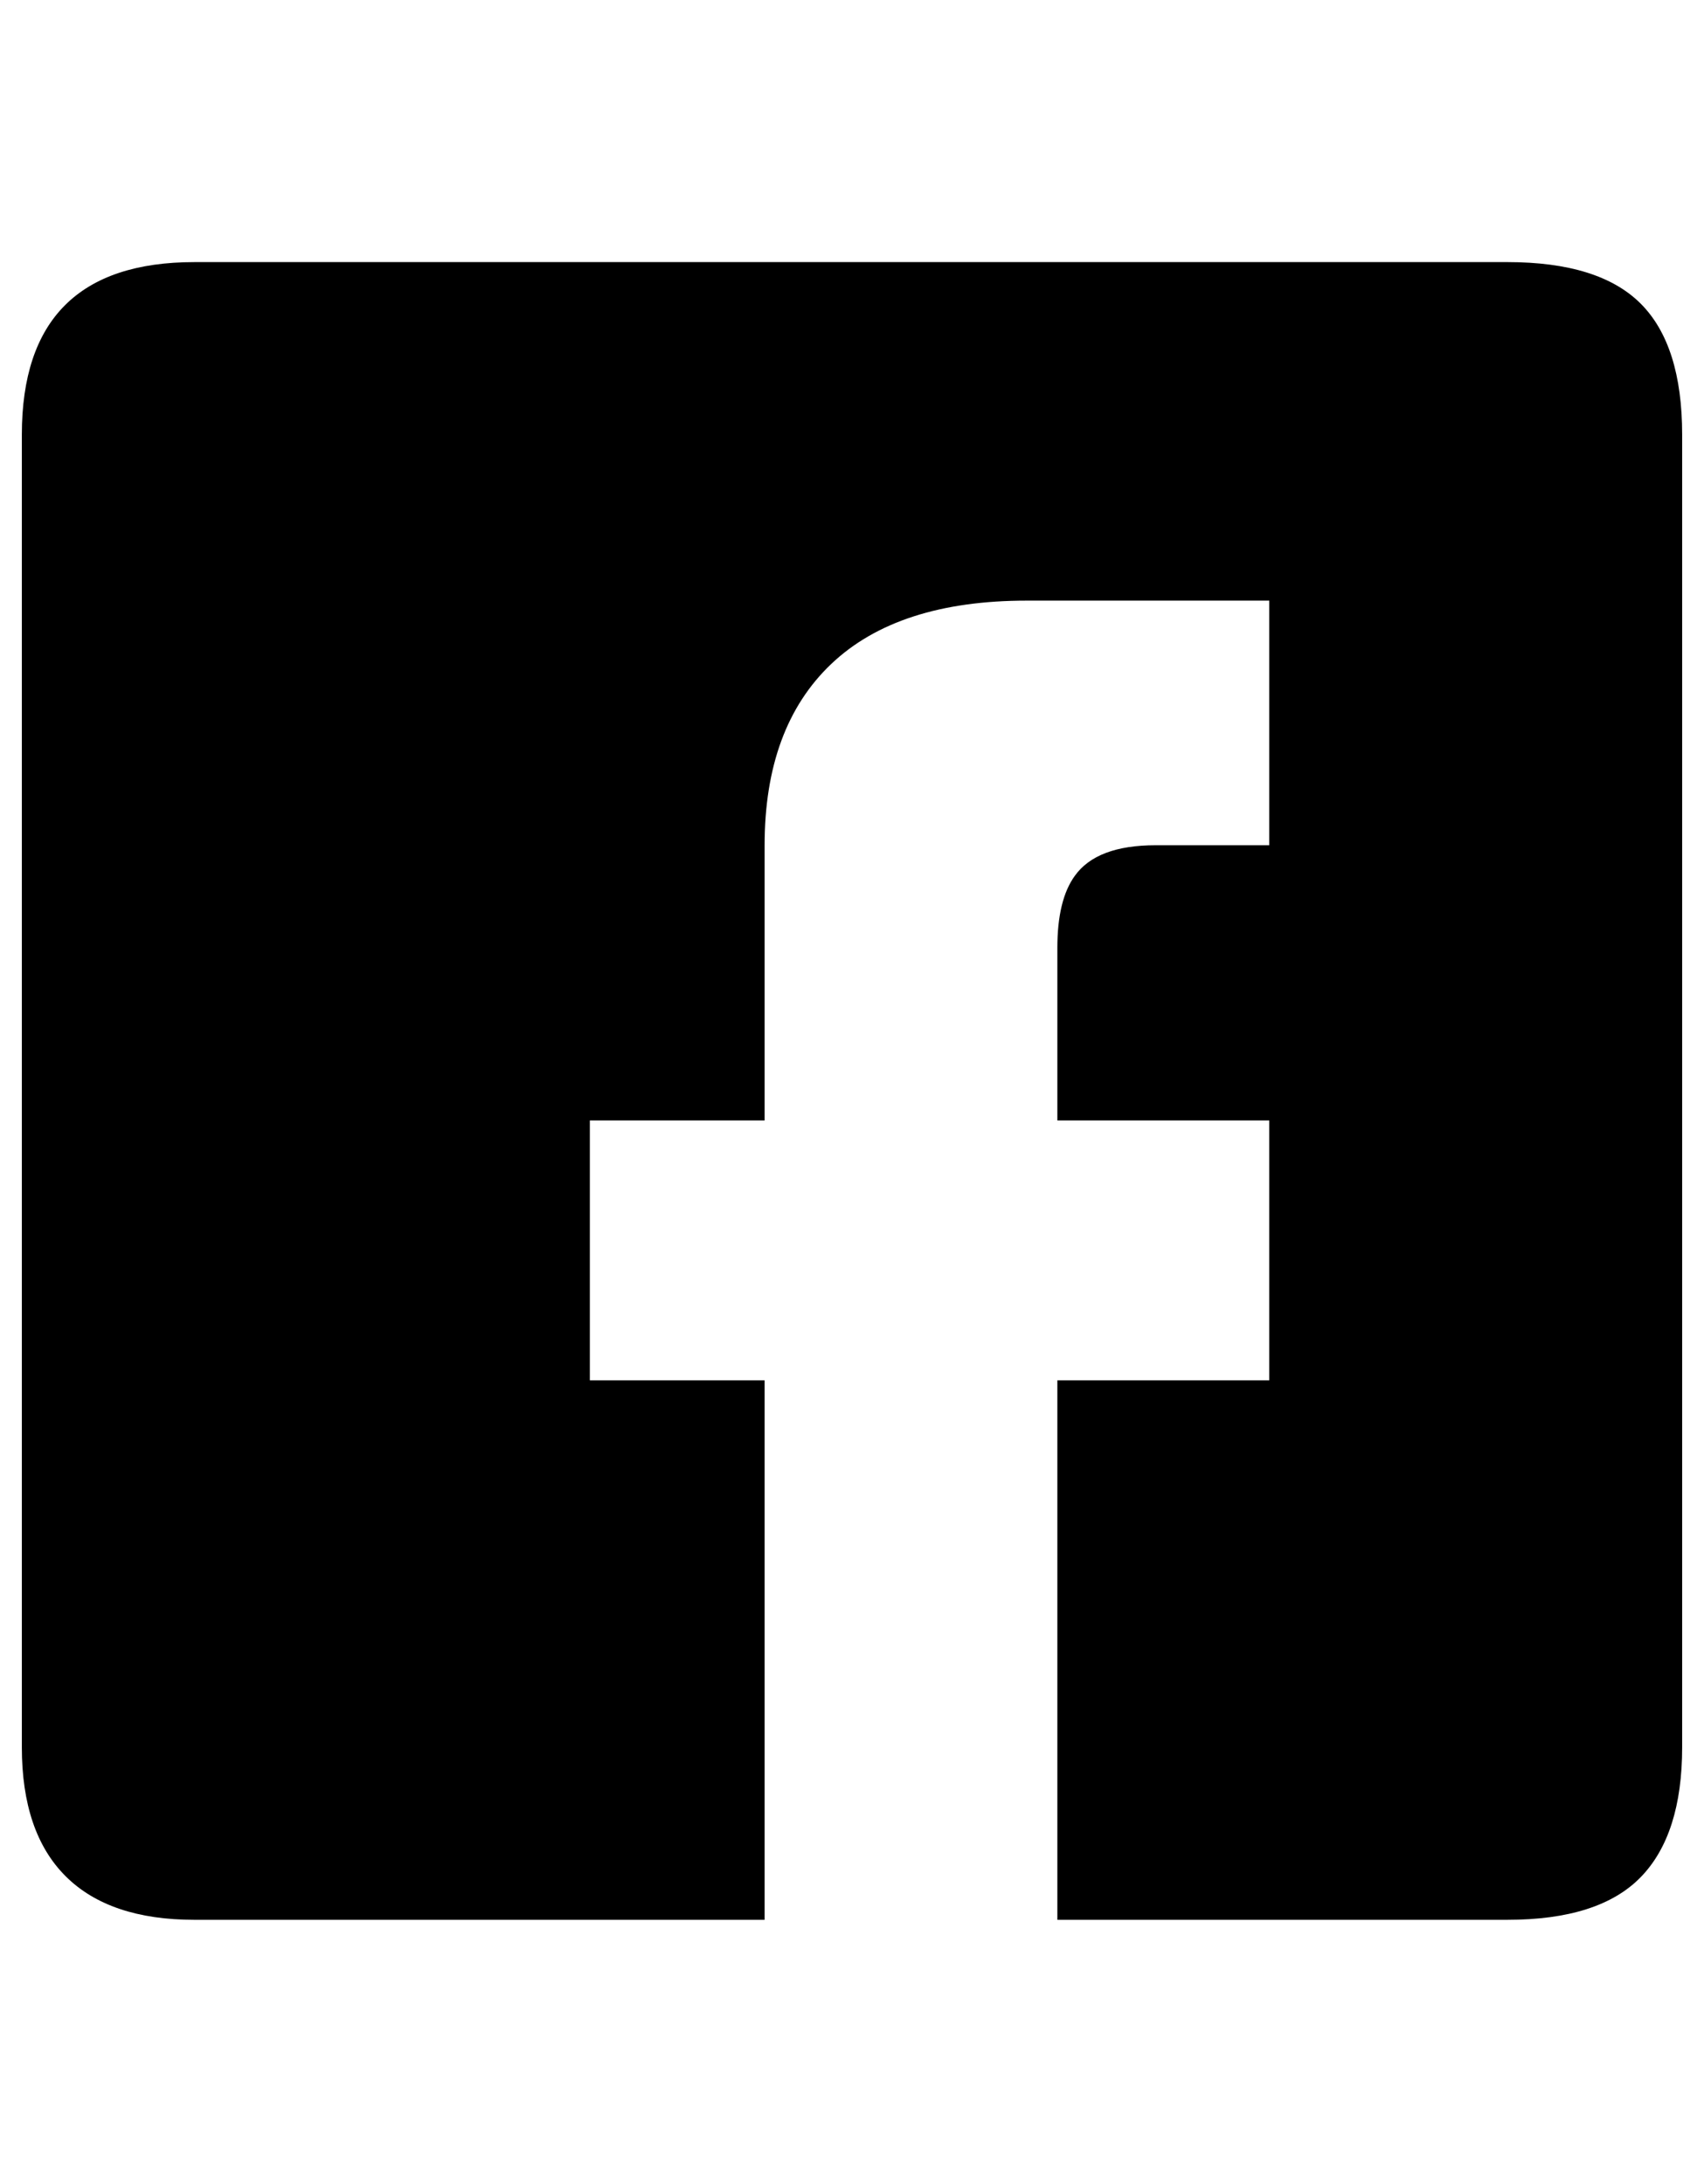 <?xml version="1.0" standalone="no"?>
<!DOCTYPE svg PUBLIC "-//W3C//DTD SVG 1.1//EN" "http://www.w3.org/Graphics/SVG/1.1/DTD/svg11.dtd" >
<svg xmlns="http://www.w3.org/2000/svg" xmlns:xlink="http://www.w3.org/1999/xlink" version="1.1" viewBox="-10 0 780 1000">
   <path fill="currentColor"
d="M79 120h601q42 0 61 19t19 60v601q0 40 -19 59.5t-61 19.5h-206v-247h97v-119h-97v-79q0 -22 8 -33q10 -14 37 -14h52v-112h-111q-59 0 -89.5 29t-30.5 83v126h-80v119h80v247h-261q-39 0 -59 -20t-20 -59v-601q0 -79 79 -79z" />
</svg>
